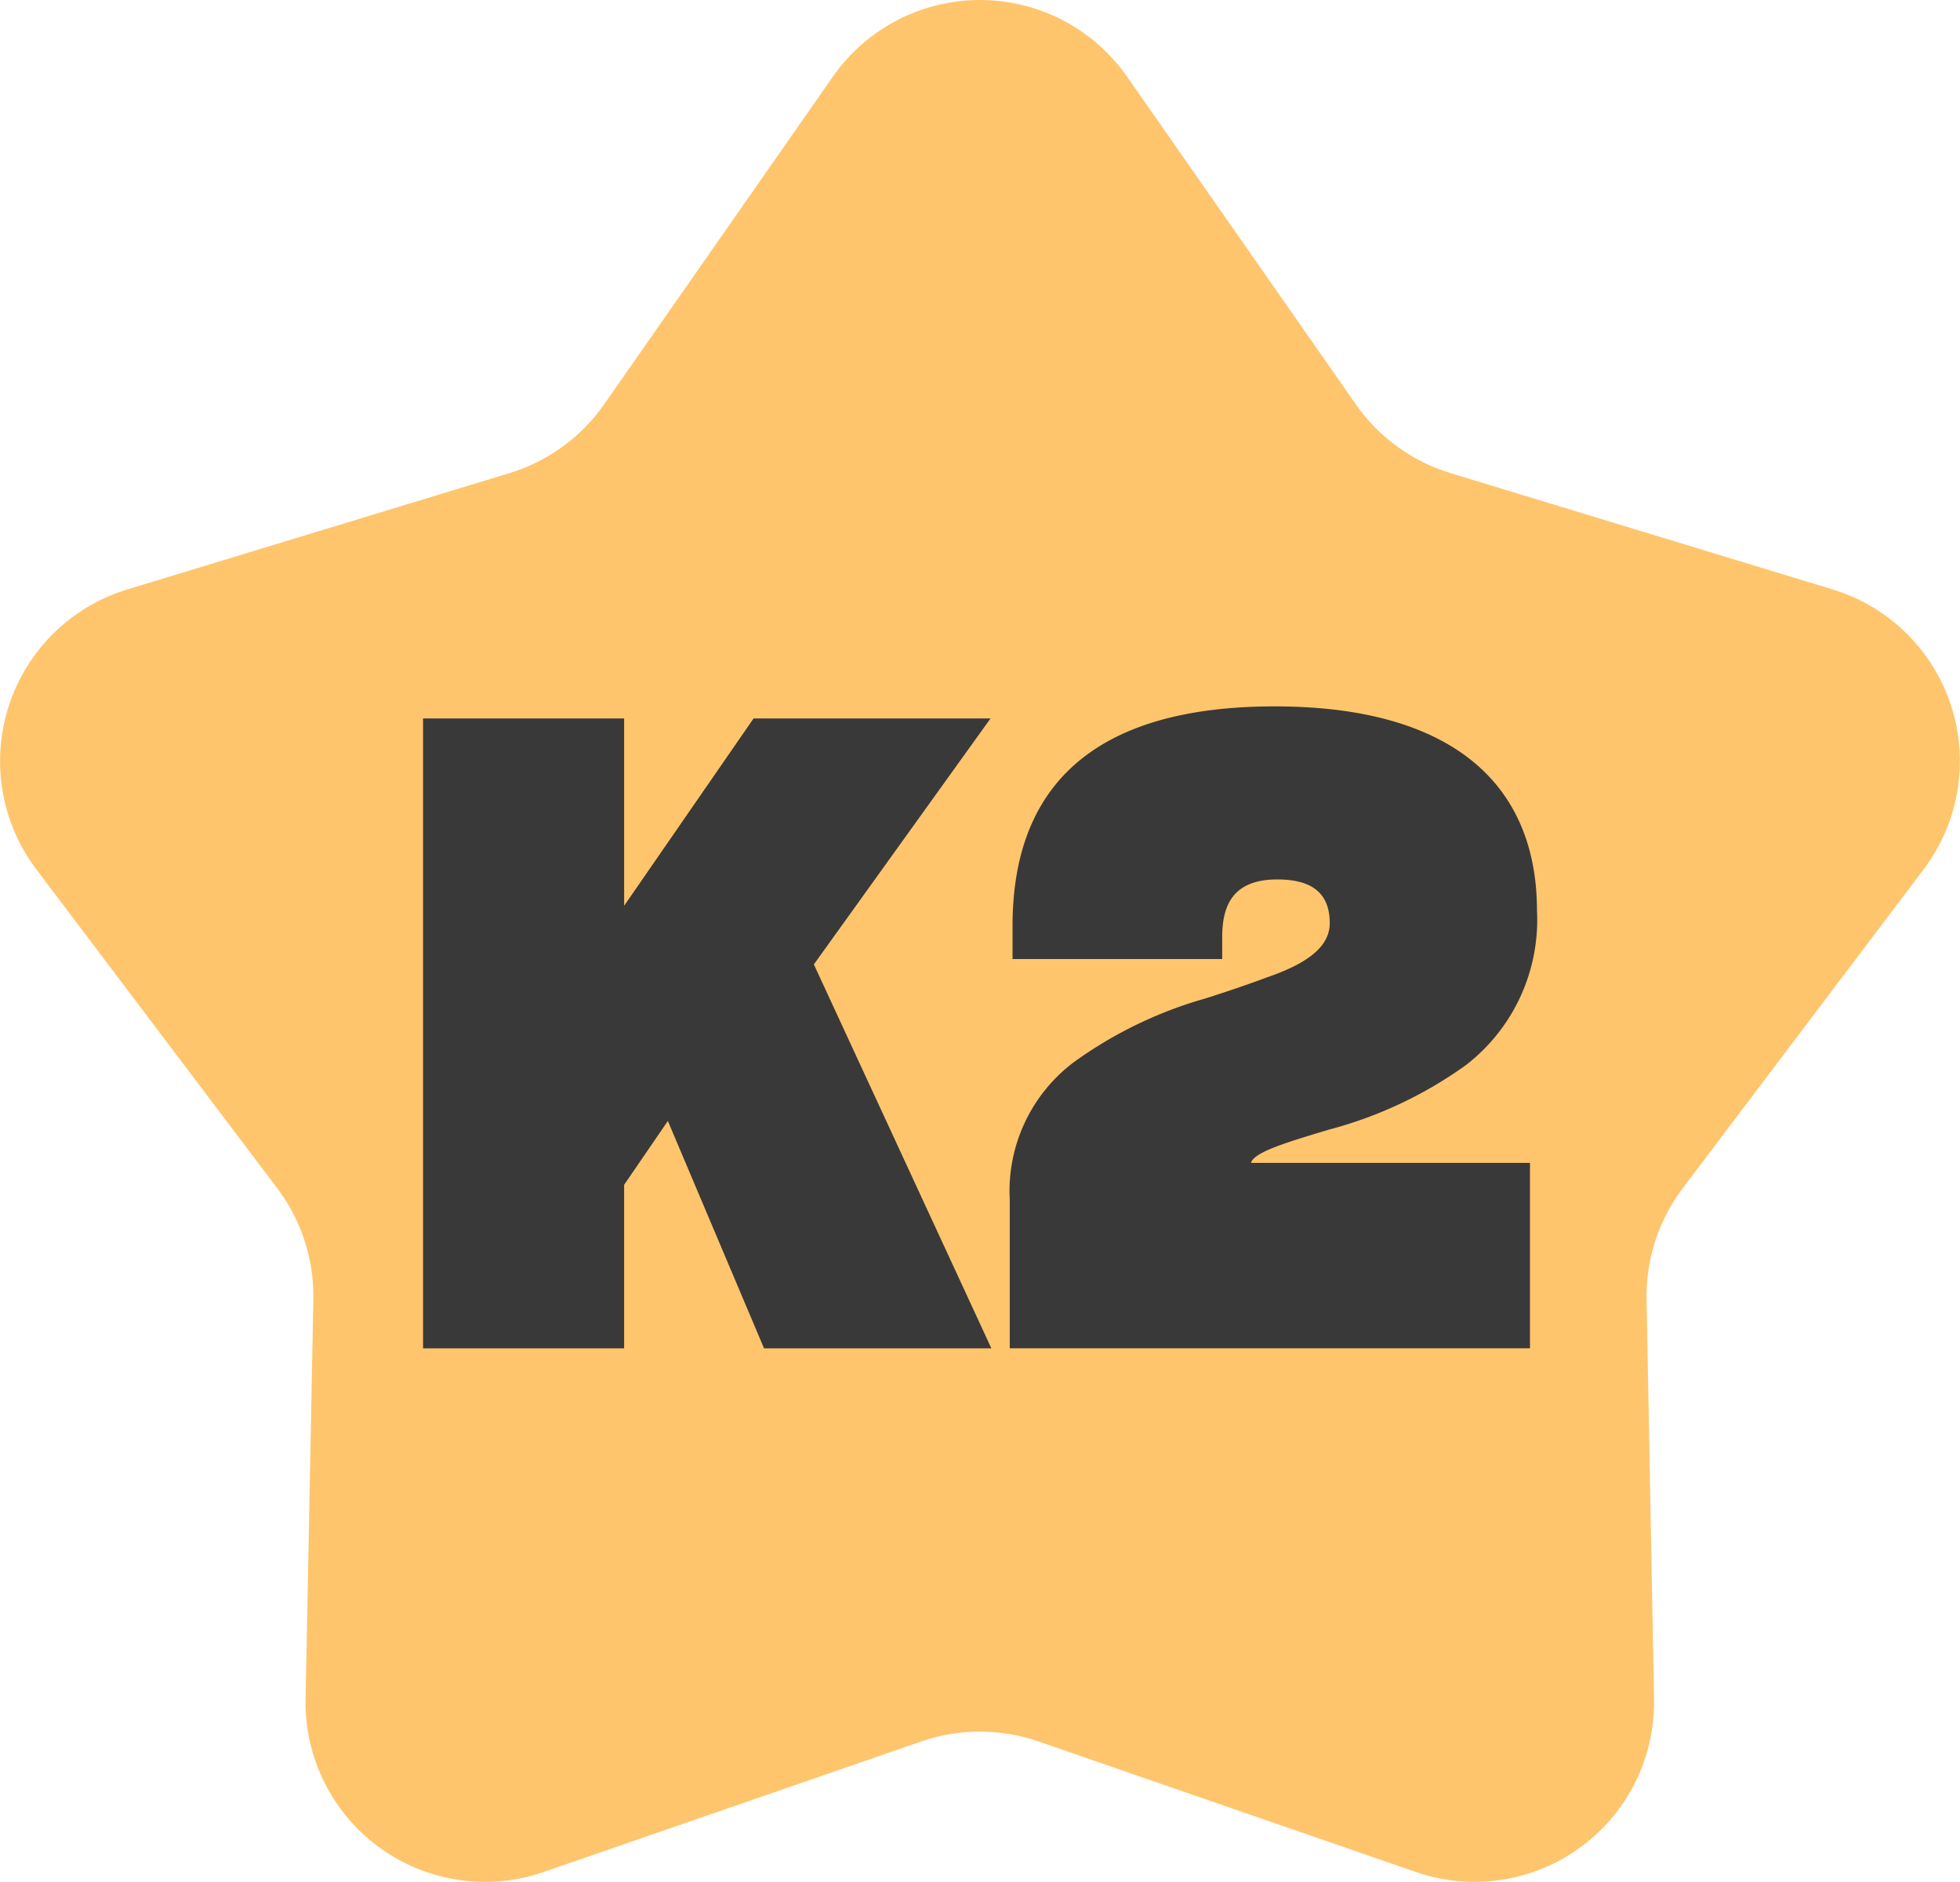 <svg xmlns="http://www.w3.org/2000/svg" xmlns:xlink="http://www.w3.org/1999/xlink" width="50.352" height="48.338" viewBox="0 0 50.352 48.338">
  <defs>
    <clipPath id="clip-path">
      <rect id="Rectángulo_21" data-name="Rectángulo 21" width="50.352" height="48.338" fill="#ffc56d"/>
    </clipPath>
    <clipPath id="clip-path-2">
      <rect id="Rectángulo_23" data-name="Rectángulo 23" width="28.617" height="16.487" fill="none"/>
    </clipPath>
  </defs>
  <g id="k2" transform="translate(-658.768 -1731.755)">
    <g id="Grupo_6" data-name="Grupo 6" transform="translate(658.768 1731.755)">
      <g id="Grupo_2" data-name="Grupo 2" transform="translate(0 0)" clip-path="url(#clip-path)">
        <path id="Trazado_17" data-name="Trazado 17" d="M28.956,1.971l5.873,8.41a4.614,4.614,0,0,0,2.438,1.772l9.813,2.986a4.611,4.611,0,0,1,2.337,7.191l-6.184,8.184A4.611,4.611,0,0,0,42.3,33.38l.192,10.256a4.611,4.611,0,0,1-6.117,4.445l-9.694-3.352a4.606,4.606,0,0,0-3.014,0l-9.7,3.352a4.611,4.611,0,0,1-6.117-4.445L8.05,33.38a4.608,4.608,0,0,0-.932-2.866L.934,22.33a4.611,4.611,0,0,1,2.337-7.191l9.813-2.986a4.615,4.615,0,0,0,2.439-1.772l5.872-8.41a4.611,4.611,0,0,1,7.561,0" transform="translate(0 0)" fill="#ffc56d"/>
      </g>
    </g>
    <g id="Grupo_14" data-name="Grupo 14" transform="translate(669.636 1749.898)">
      <path id="Trazado_22" data-name="Trazado 22" d="M8.491,1.4,5.166,6.211V1.4H0V17.578H5.166v-4.2l1.123-1.64L8.76,17.578H14.6l-4.56-9.861L14.578,1.4Z" transform="translate(0 -1.09)" fill="#393939"/>
      <g id="Grupo_13" data-name="Grupo 13" transform="translate(0 0)">
        <g id="Grupo_12" data-name="Grupo 12" clip-path="url(#clip-path-2)">
          <path id="Trazado_23" data-name="Trazado 23" d="M67.328,12.669a4.144,4.144,0,0,1,1.64-3.526A10.778,10.778,0,0,1,72.36,7.5c.561-.18,1.1-.36,1.572-.539.988-.337,1.617-.764,1.617-1.393,0-.764-.449-1.123-1.348-1.123-1.146,0-1.415.674-1.415,1.483v.561H67.4V5.638C67.4,2.066,69.462,0,74.134,0c4.538,0,6.739,1.977,6.739,5.256a4.71,4.71,0,0,1-1.82,3.953,10.7,10.7,0,0,1-3.526,1.662c-1.123.337-1.932.584-2,.854h7.166v4.762H67.328Z" transform="translate(-52.256 0)" fill="#393939"/>
        </g>
      </g>
    </g>
  </g>
</svg>
